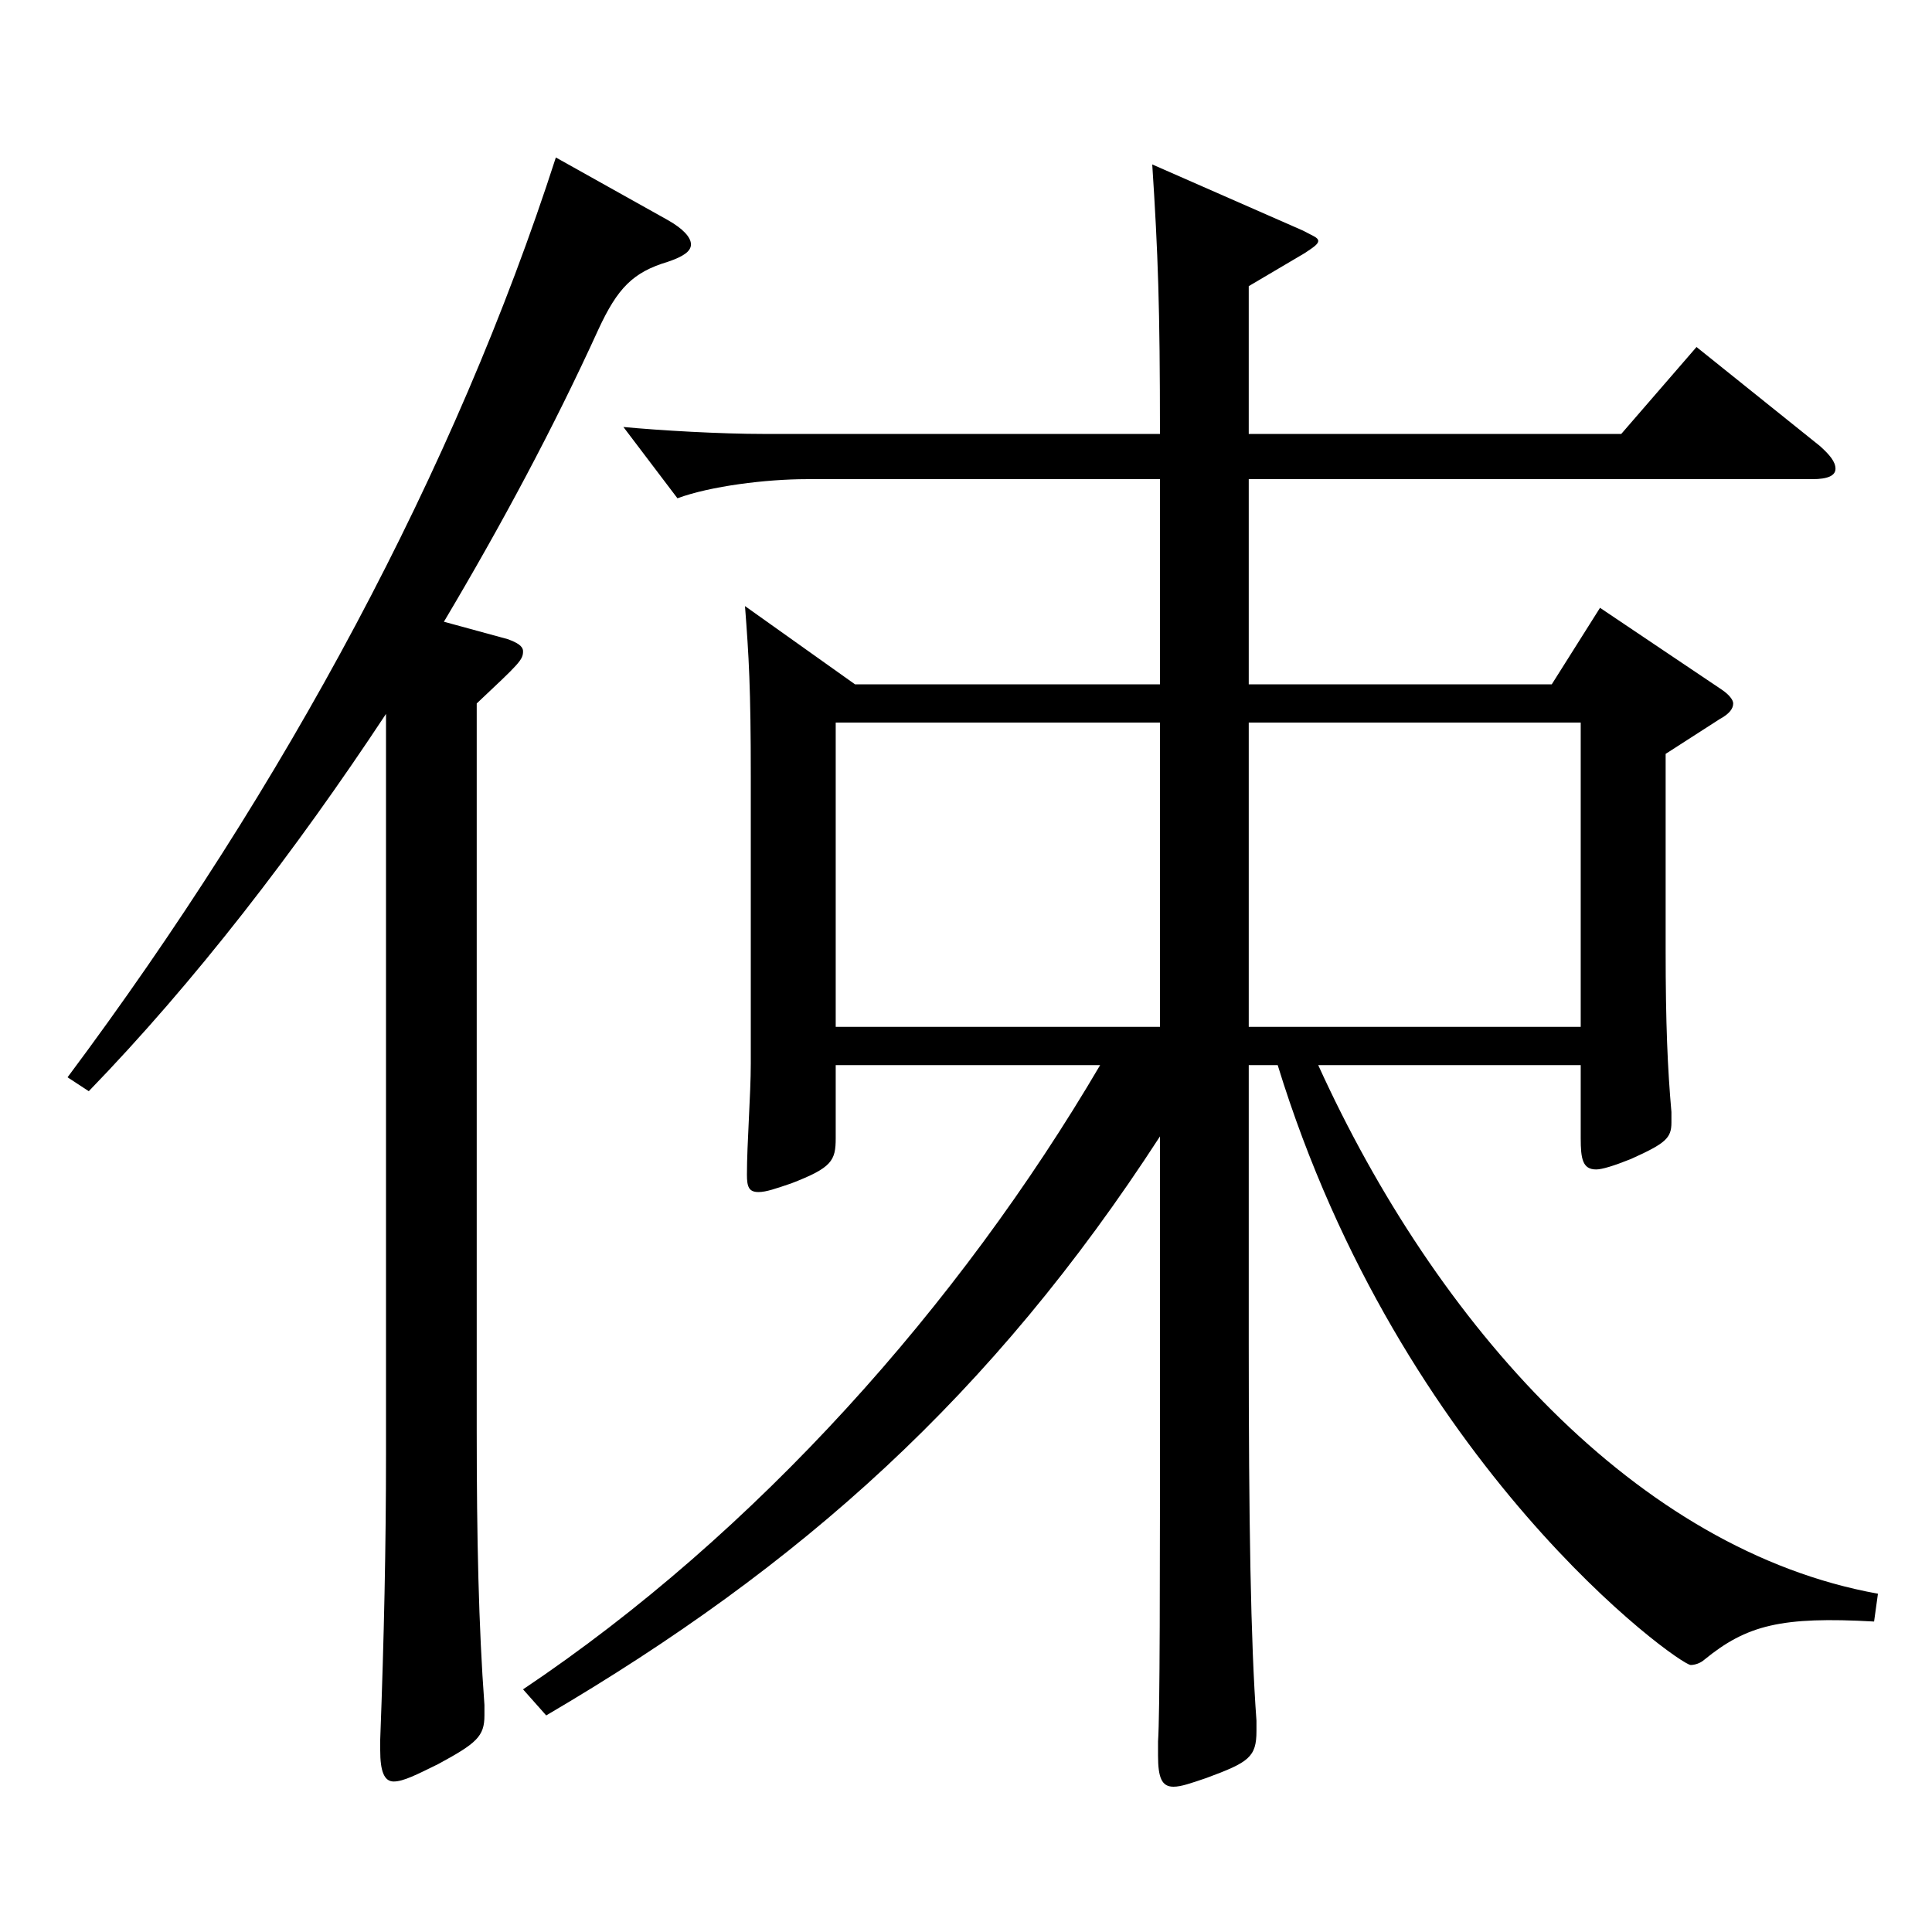 <?xml version="1.0" encoding="utf-8"?>
<!-- Generator: Adobe Illustrator 16.0.0, SVG Export Plug-In . SVG Version: 6.00 Build 0)  -->
<!DOCTYPE svg PUBLIC "-//W3C//DTD SVG 1.1//EN" "http://www.w3.org/Graphics/SVG/1.1/DTD/svg11.dtd">
<svg version="1.1" id="图层_1" xmlns="http://www.w3.org/2000/svg" xmlns:xlink="http://www.w3.org/1999/xlink" x="0px" y="0px"
	 width="1000px" height="1000px" viewBox="0 0 1000 1000" enable-background="new 0 0 1000 1000" xml:space="preserve">
<path d="M199.798,369.507c-46.952,71.1-98.9,138.6-153.845,195.299l-10.989-7.2C147.851,406.407,235.762,242.608,287.709,81.509
	l57.942,32.4c7.991,4.5,11.987,9,11.987,12.6s-3.996,6.3-11.987,9c-17.982,5.399-25.975,13.5-35.964,35.1
	c-22.978,50.399-49.95,100.8-79.92,151.199l32.967,9c4.995,1.8,7.992,3.6,7.992,6.3c0,4.5-1.998,6.3-23.976,27v376.197
	c0,55.8,0.999,101.699,3.996,142.199v5.399c0,10.8-3.996,14.4-23.977,25.2c-10.988,5.4-17.981,9-22.977,9s-6.993-5.4-6.993-16.2
	v-5.399c1.998-53.1,2.997-100.8,2.997-147.6V369.507z M600.395,248.008H417.578c-20.979,0-49.949,3.601-66.933,9.9l-27.972-36.9
	c18.981,1.801,49.95,3.601,72.927,3.601h204.794c0-65.7-0.999-93.6-3.996-139.499l77.921,34.199c4.995,2.7,7.992,3.601,7.992,5.4
	s-2.997,3.6-6.993,6.3l-28.971,17.1v76.5h192.806l38.961-45l63.936,51.3c4.995,4.5,7.992,8.1,7.992,11.7
	c0,3.6-3.996,5.399-11.988,5.399H646.348v106.199h156.842l24.976-39.6l62.937,42.3c3.995,2.7,5.993,5.4,5.993,7.2
	c0,2.7-1.998,5.399-6.992,8.1l-27.973,18v101.699c0,37.8,0.999,61.199,2.997,83.699v5.4c0,8.1-2.997,10.8-20.979,18.899
	c-8.991,3.601-14.985,5.4-17.981,5.4c-6.993,0-7.992-5.4-7.992-16.2v-37.8H682.312c60.938,134.1,164.834,251.099,289.708,273.599
	l-1.998,14.399c-47.951-2.7-65.934,1.8-87.911,19.8c-1.998,1.801-4.995,2.7-6.993,2.7c-5.994,0-149.849-102.6-213.784-310.498
	h-14.985v143.999c0,91.8,0.999,154.799,3.996,195.299v5.4c0,13.5-3.996,16.199-25.974,24.3c-7.992,2.7-12.987,4.5-16.983,4.5
	c-5.993,0-7.991-4.5-7.991-16.2v-7.2c0.999-14.399,0.999-80.999,0.999-189.898V588.206
	c-86.913,134.099-185.813,222.298-317.68,299.697l-11.988-13.5c120.878-80.999,225.772-198.898,298.699-323.098H432.563v37.8
	c0,11.7-1.998,15.3-22.977,23.4c-7.992,2.699-12.987,4.5-16.983,4.5c-4.995,0-5.994-2.7-5.994-9c0-16.2,1.998-41.4,1.998-57.6
	V401.907c0-45.9-0.999-62.1-2.997-88.2l56.943,40.5h157.841V248.008z M600.395,531.506V374.007H432.563v157.499H600.395z
	 M646.348,374.007v157.499h171.827V374.007H646.348z"/>
</svg>
